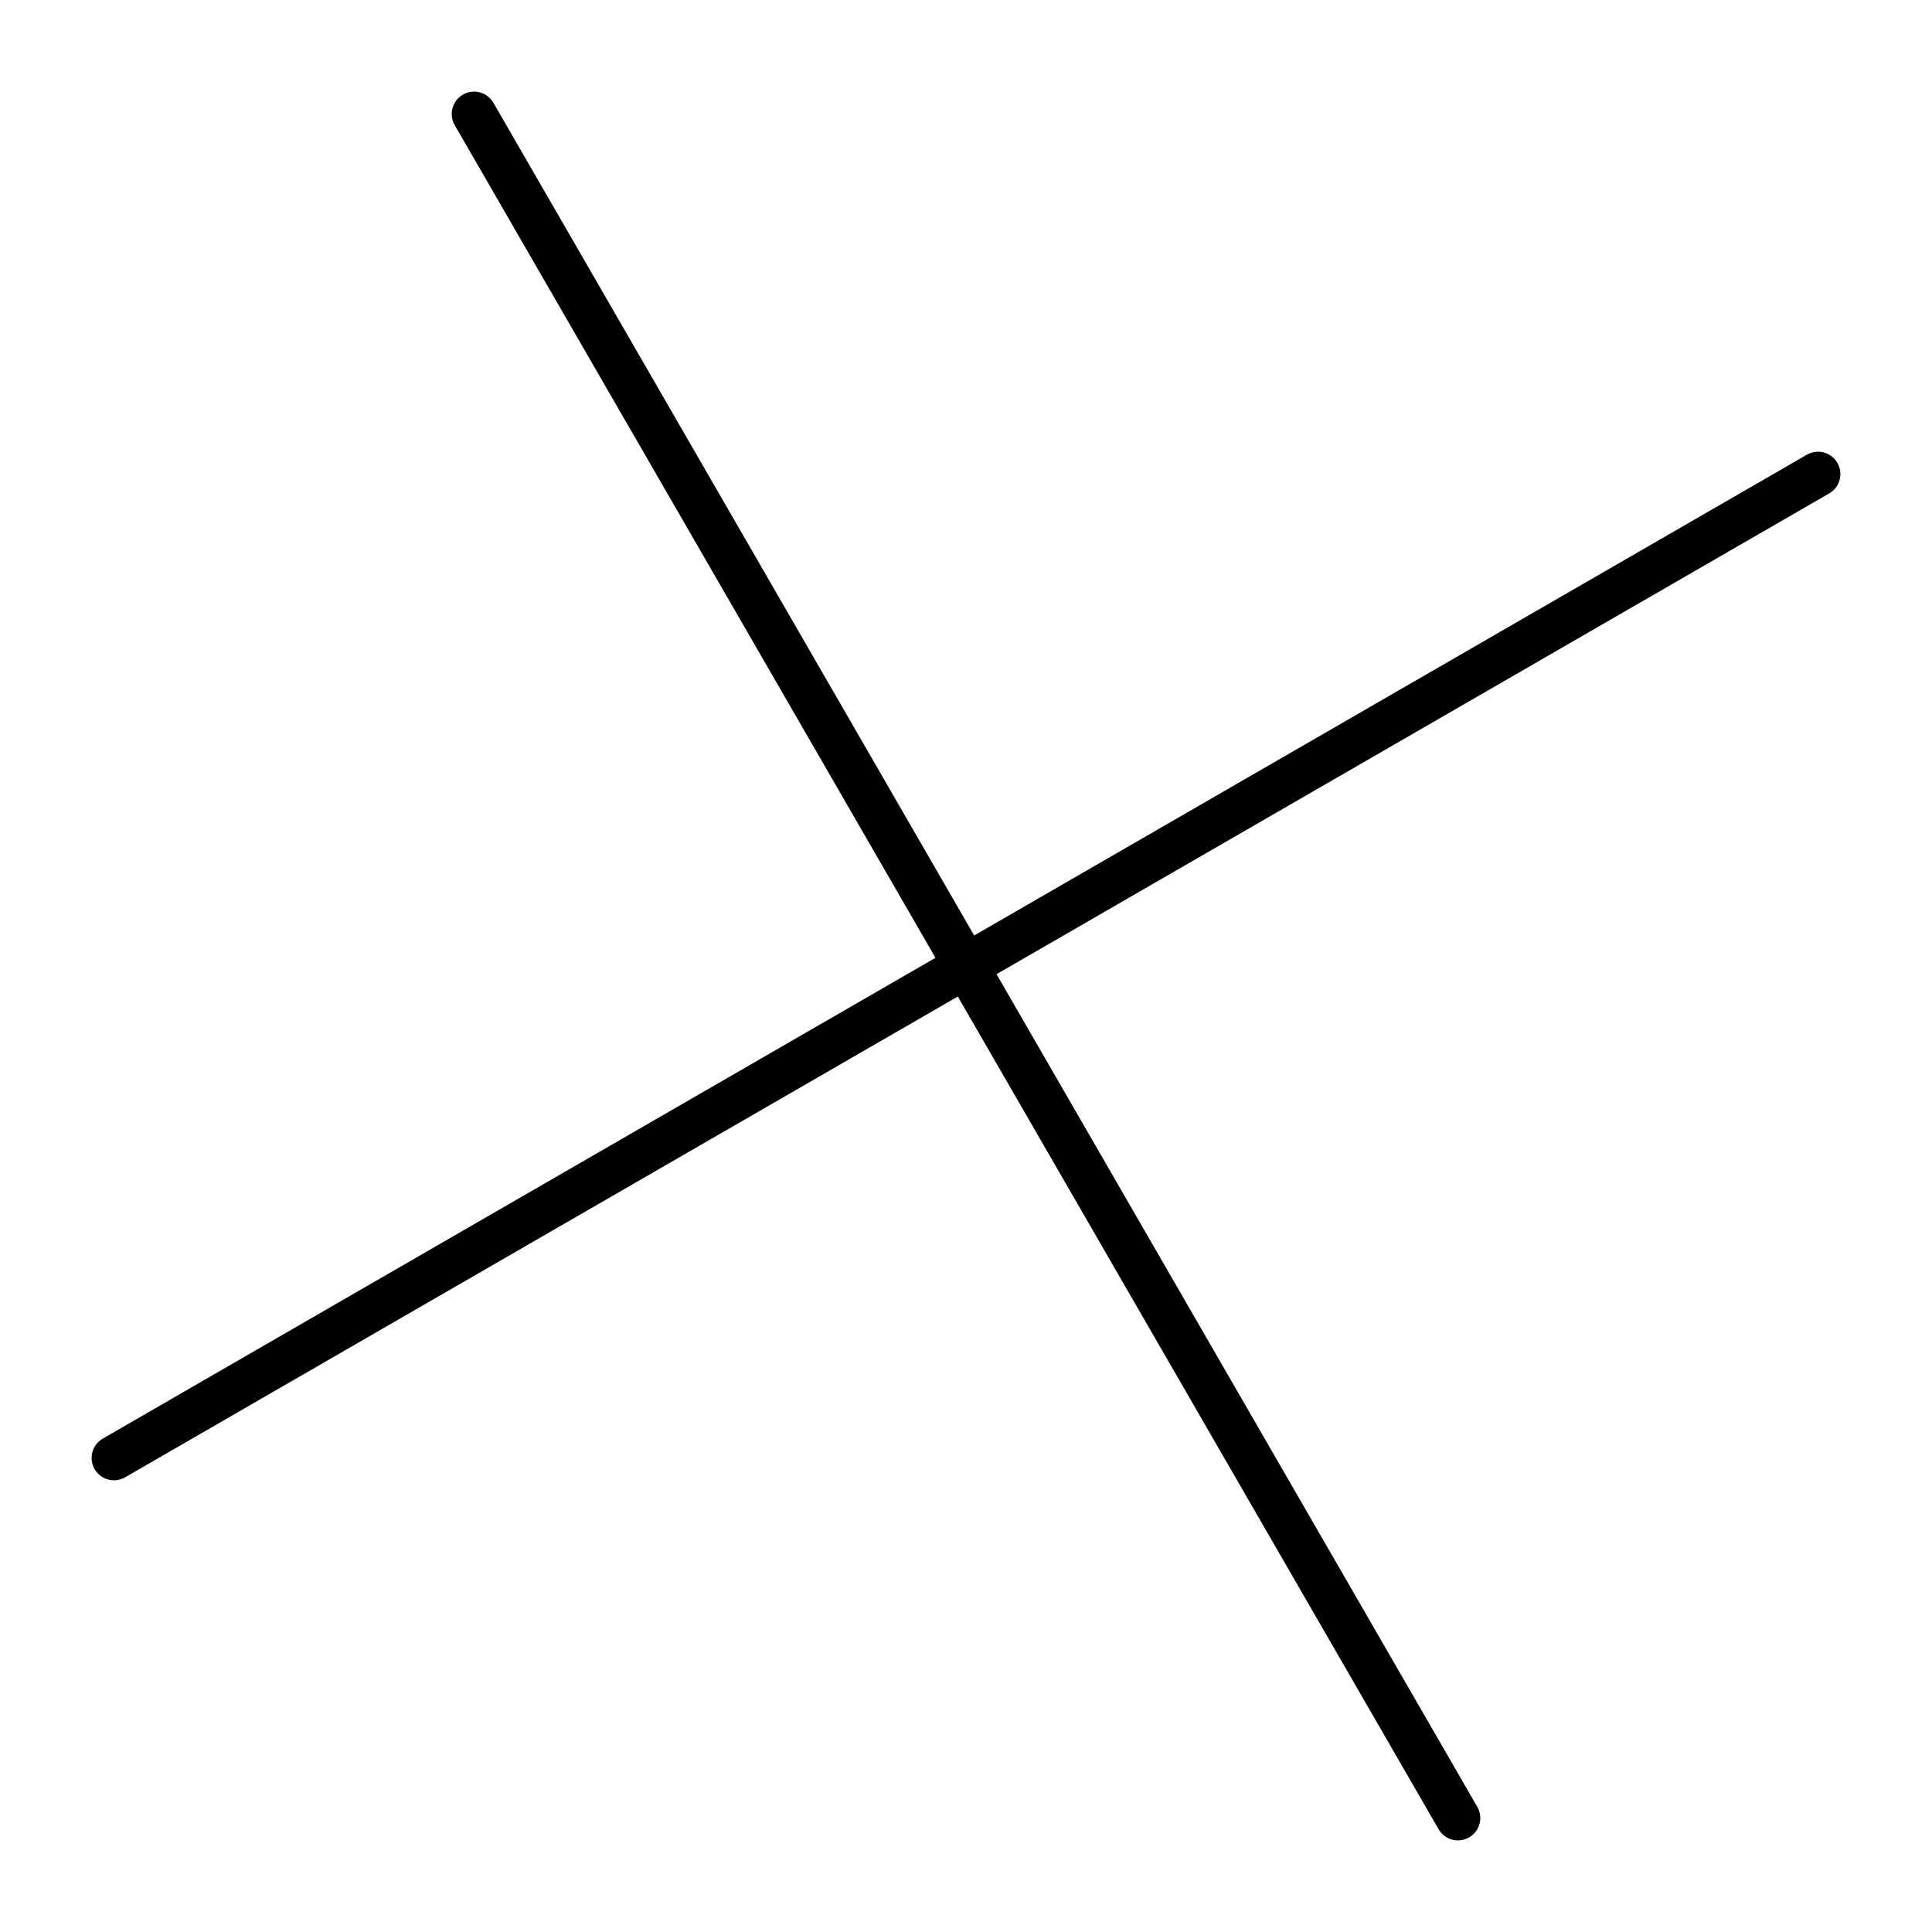 <?xml version='1.0' encoding='UTF-8'?>
<!DOCTYPE svg PUBLIC "-//W3C//DTD SVG 1.1//EN" "http://www.w3.org/Graphics/SVG/1.1/DTD/svg11.dtd">
<svg version='1.2' xmlns='http://www.w3.org/2000/svg' xmlns:xlink='http://www.w3.org/1999/xlink' width='12.968mm' height='12.968mm' viewBox='0 0 12.968 12.968'>
  <desc>Generated by the Chemistry Development Kit (http://github.com/cdk)</desc>
  <g stroke-linecap='round' stroke-linejoin='round' stroke='#000000' stroke-width='.3'>
    <rect x='.0' y='.0' width='13.0' height='13.0' fill='#FFFFFF' stroke='none'/>
    <g id='mol1' class='mol'>
      <line id='mol1bnd1' class='bond' x1='.765' y1='9.786' x2='6.484' y2='6.484'/>
      <line id='mol1bnd2' class='bond' x1='6.484' y1='6.484' x2='9.786' y2='12.203'/>
      <line id='mol1bnd3' class='bond' x1='6.484' y1='6.484' x2='12.203' y2='3.182'/>
      <line id='mol1bnd4' class='bond' x1='6.484' y1='6.484' x2='3.182' y2='.765'/>
    </g>
  </g>
</svg>
